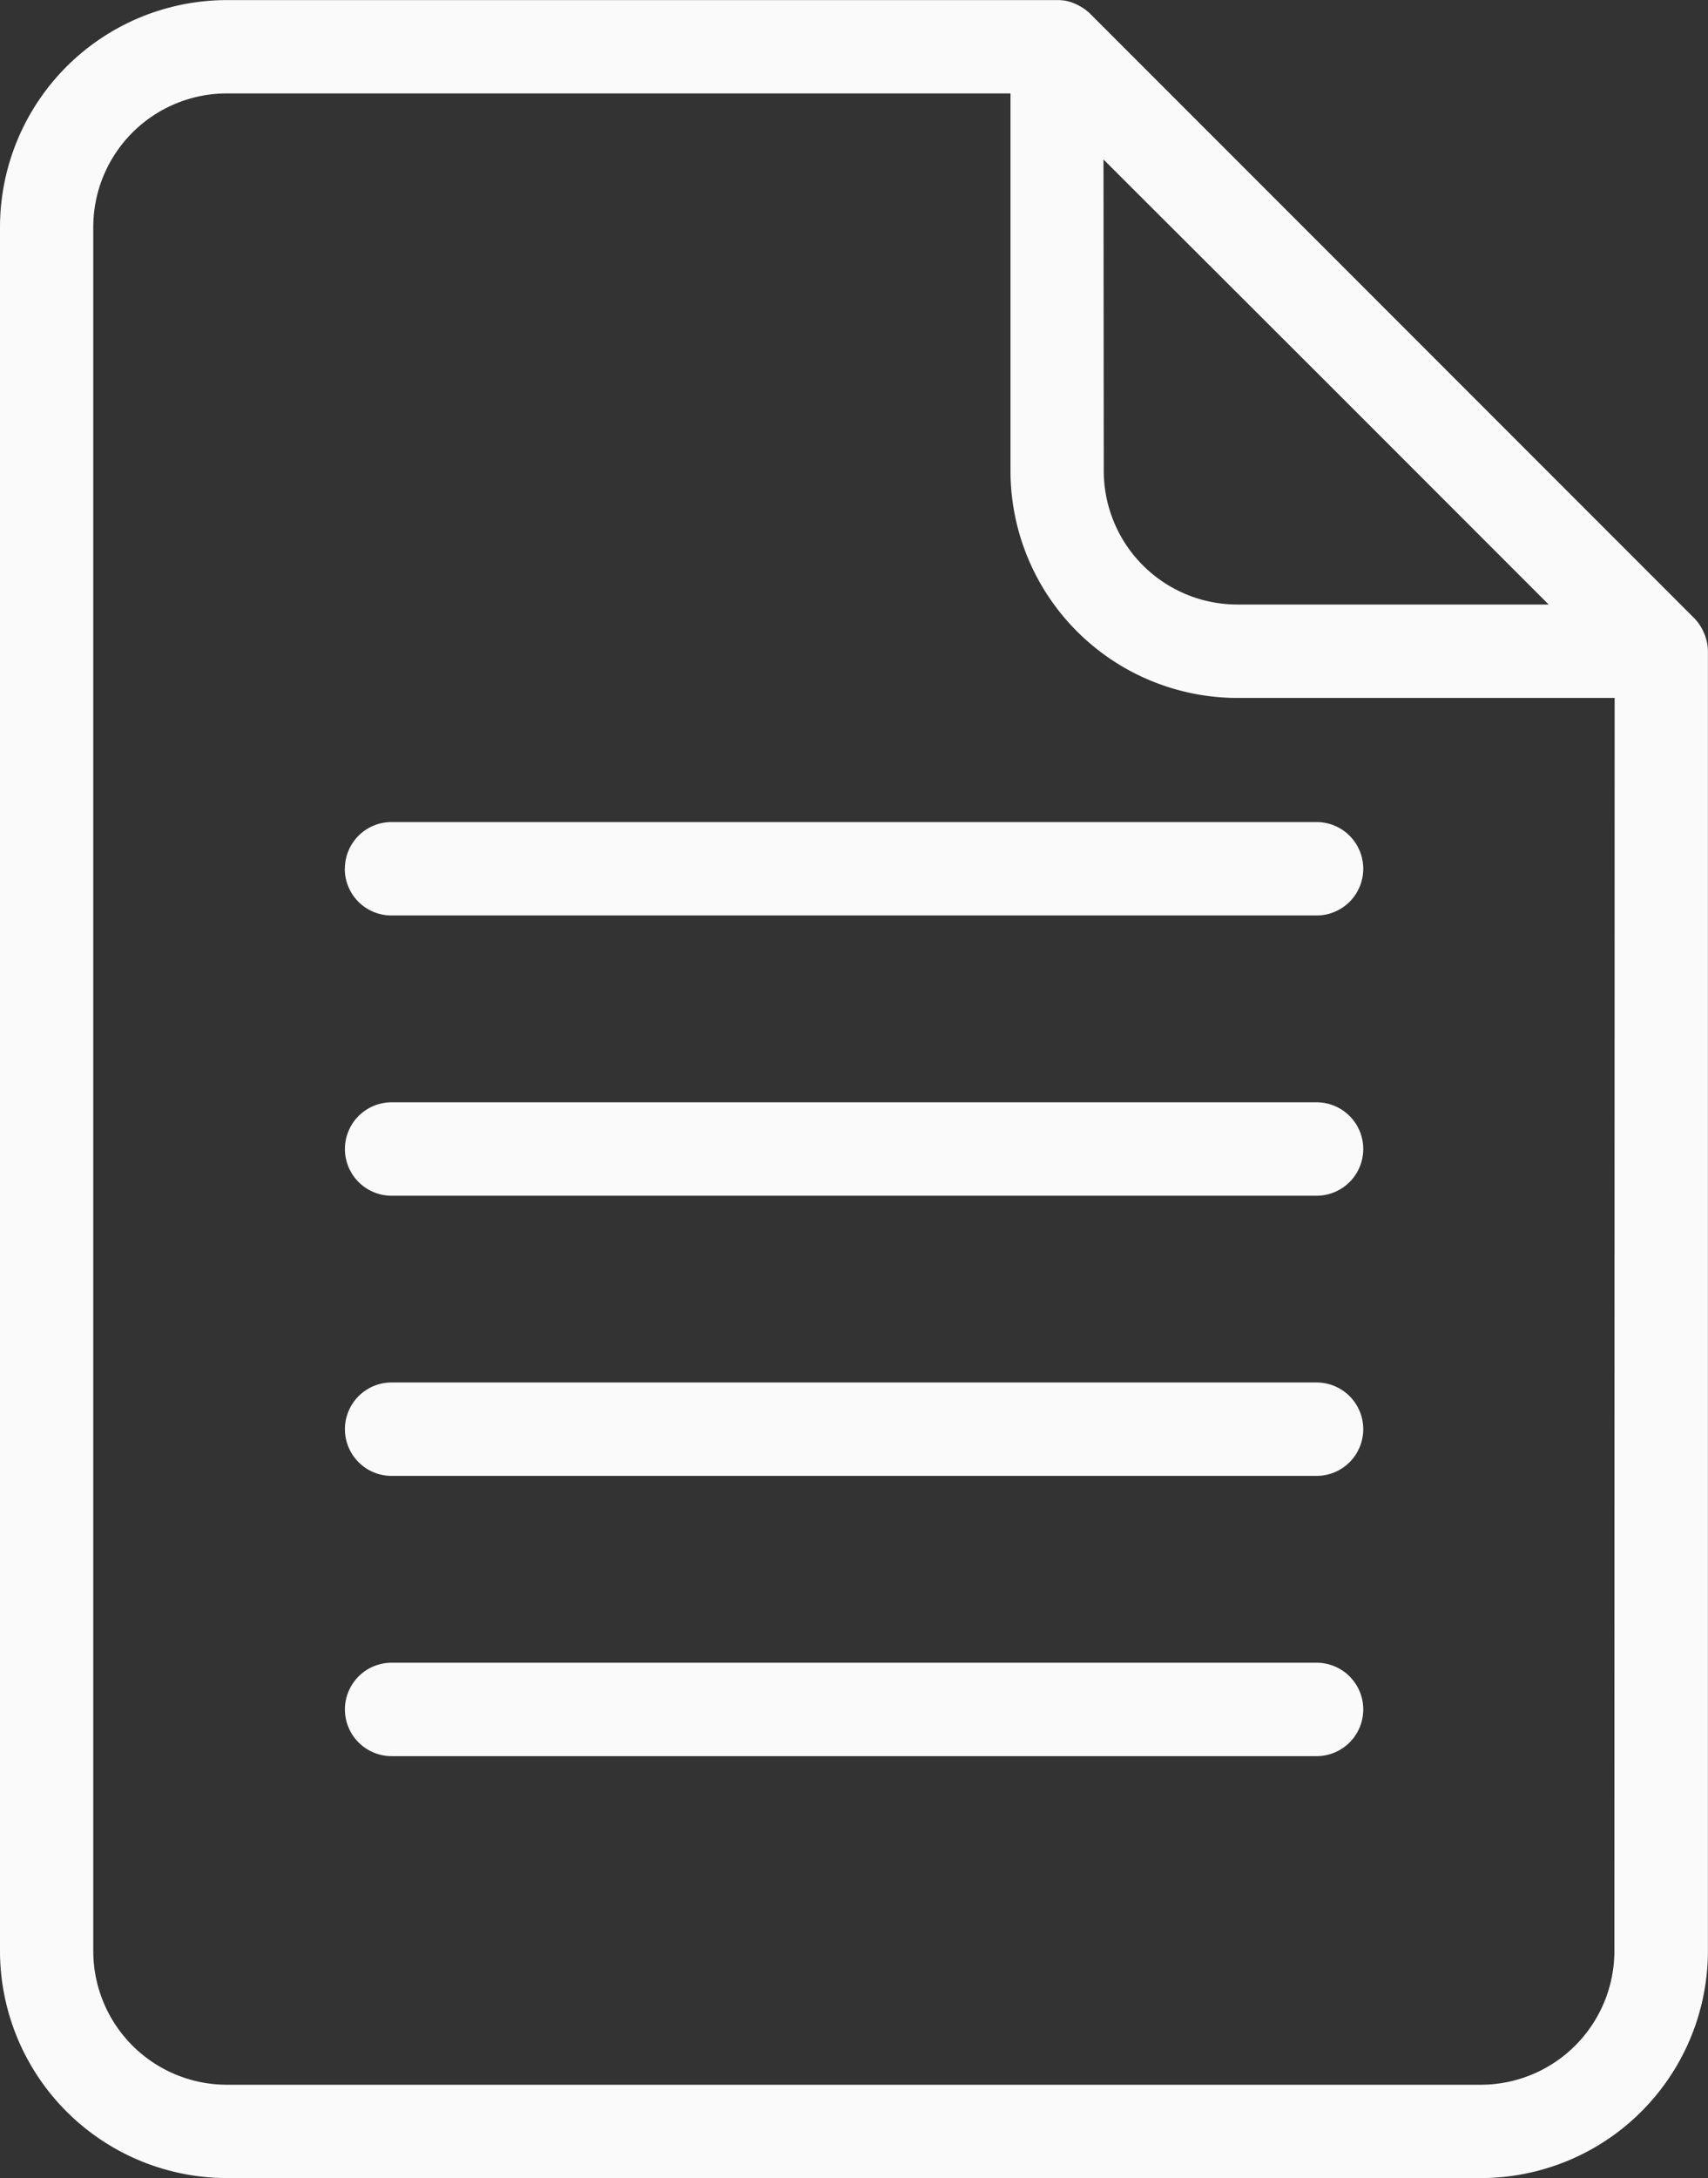 <svg id="Grupo_3069" data-name="Grupo 3069" xmlns="http://www.w3.org/2000/svg" xmlns:xlink="http://www.w3.org/1999/xlink" width="19.374" height="24.691" viewBox="0 0 19.374 24.691">
  <rect x="0" y="0" width="19.374" height="24.691" fill="#333333" stroke="none"/>
  <defs>
    <clipPath id="clip-path">
      <rect id="Rectángulo_2238" data-name="Rectángulo 2238" width="19.374" height="24.691" fill="#fafafa"/>
    </clipPath>
  </defs>
  <g id="Grupo_3068" data-name="Grupo 3068" clip-path="url(#clip-path)">
    <path id="Trazado_2289" data-name="Trazado 2289" d="M19.318,7.151l-.016-.03a.531.531,0,0,0-.083-.112L12.365.155a.523.523,0,0,0-.112-.083L12.223.056A.529.529,0,0,0,12.1.011h0a.536.536,0,0,0-.1-.01H2.573A2.576,2.576,0,0,0,0,2.573V22.118a2.576,2.576,0,0,0,2.573,2.573H16.8a2.576,2.576,0,0,0,2.573-2.573V7.383a.526.526,0,0,0-.056-.232m-6.8-5.343L15.044,4.33l2.523,2.523H14.035a1.516,1.516,0,0,1-1.515-1.515Zm5.795,20.311A1.516,1.516,0,0,1,16.8,23.633H2.573a1.516,1.516,0,0,1-1.515-1.515V2.573A1.516,1.516,0,0,1,2.573,1.059h8.889v4.28a2.576,2.576,0,0,0,2.573,2.573h4.28Z" transform="translate(0 0)" fill="#fafafa"/>
    <path id="Trazado_2290" data-name="Trazado 2290" d="M18.47,44.547a.529.529,0,0,0,.529.529H29.493a.529.529,0,1,0,0-1.059H19a.529.529,0,0,0-.529.529" transform="translate(-14.559 -34.698)" fill="#fafafa"/>
    <path id="Trazado_2291" data-name="Trazado 2291" d="M29.492,59.018H19a.529.529,0,0,0,0,1.059H29.492a.529.529,0,0,0,0-1.059" transform="translate(-14.558 -46.522)" fill="#fafafa"/>
    <path id="Trazado_2292" data-name="Trazado 2292" d="M29.492,74.018H19a.529.529,0,0,0,0,1.059H29.492a.529.529,0,0,0,0-1.059" transform="translate(-14.558 -58.346)" fill="#fafafa"/>
    <path id="Trazado_2293" data-name="Trazado 2293" d="M29.492,89.018H19a.529.529,0,0,0,0,1.059H29.492a.529.529,0,0,0,0-1.059" transform="translate(-14.558 -70.169)" fill="#fafafa"/>
  </g>
</svg>
